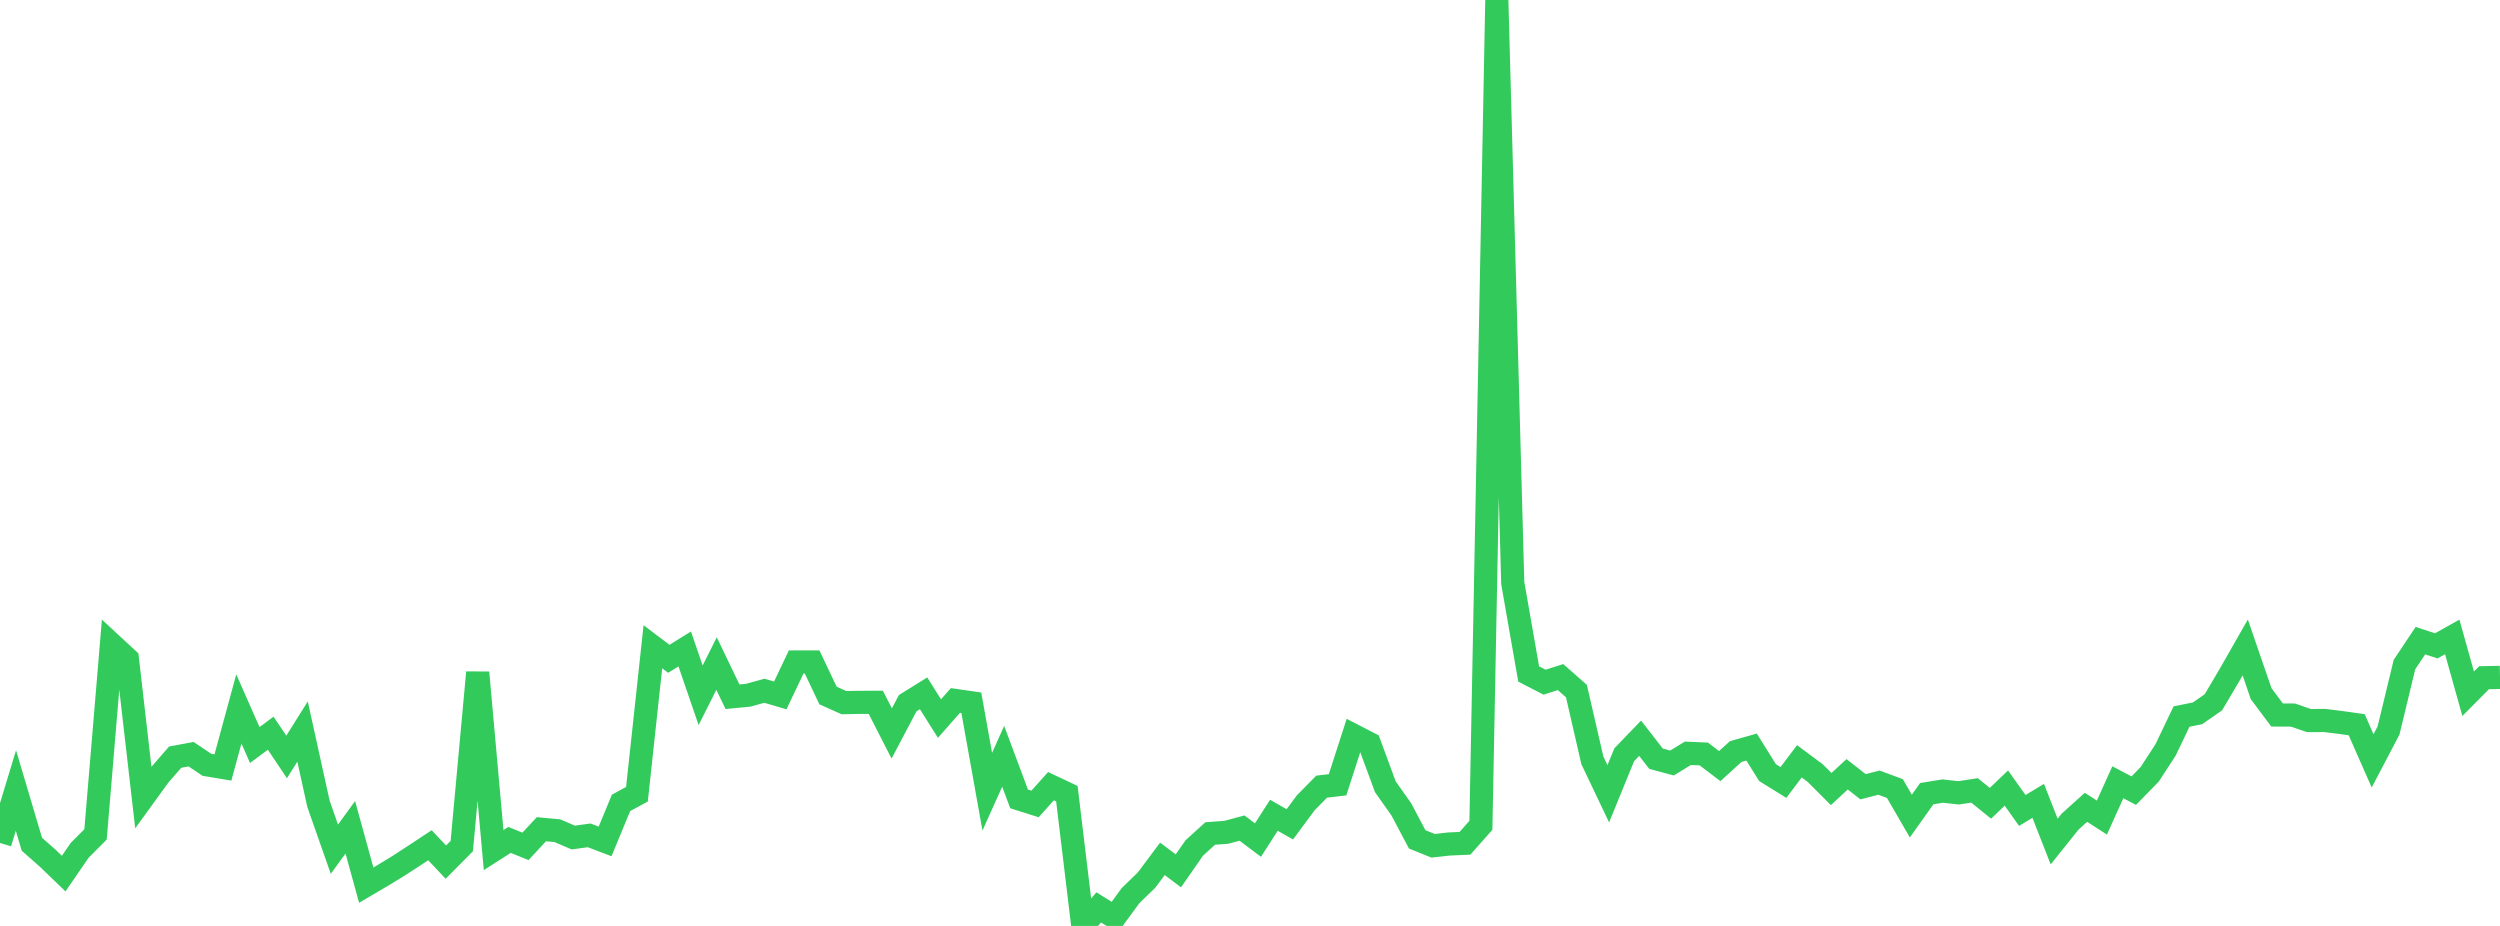 <?xml version="1.0" standalone="no"?>
<!DOCTYPE svg PUBLIC "-//W3C//DTD SVG 1.1//EN" "http://www.w3.org/Graphics/SVG/1.1/DTD/svg11.dtd">

<svg width="135" height="50" viewBox="0 0 135 50" preserveAspectRatio="none" 
  xmlns="http://www.w3.org/2000/svg"
  xmlns:xlink="http://www.w3.org/1999/xlink">


<polyline points="0.0, 45.52 0.86, 42.688 1.72, 45.586 2.58, 46.347 3.439, 47.175 4.299, 45.922 5.159, 45.057 6.019, 34.787 6.879, 35.583 7.739, 43.061 8.599, 41.874 9.459, 40.886 10.318, 40.726 11.178, 41.301 12.038, 41.444 12.898, 38.281 13.758, 40.233 14.618, 39.593 15.478, 40.875 16.338, 39.503 17.197, 43.405 18.057, 45.856 18.917, 44.674 19.777, 47.798 20.637, 47.292 21.497, 46.769 22.357, 46.211 23.217, 45.643 24.076, 46.554 24.936, 45.689 25.796, 36.314 26.656, 45.905 27.516, 45.355 28.376, 45.704 29.236, 44.778 30.096, 44.858 30.955, 45.227 31.815, 45.11 32.675, 45.437 33.535, 43.356 34.395, 42.889 35.255, 34.925 36.115, 35.575 36.975, 35.044 37.834, 37.545 38.694, 35.832 39.554, 37.624 40.414, 37.541 41.274, 37.301 42.134, 37.553 42.994, 35.746 43.854, 35.746 44.713, 37.557 45.573, 37.943 46.433, 37.927 47.293, 37.925 48.153, 39.607 49.013, 37.975 49.873, 37.44 50.732, 38.803 51.592, 37.825 52.452, 37.95 53.312, 42.751 54.172, 40.841 55.032, 43.142 55.892, 43.414 56.752, 42.453 57.611, 42.858 58.471, 50.0 59.331, 48.999 60.191, 49.535 61.051, 48.361 61.911, 47.527 62.771, 46.378 63.631, 47.026 64.49, 45.791 65.35, 45.009 66.21, 44.946 67.07, 44.717 67.93, 45.364 68.79, 44.024 69.65, 44.514 70.51, 43.352 71.369, 42.48 72.229, 42.378 73.089, 39.71 73.949, 40.153 74.809, 42.486 75.669, 43.702 76.529, 45.326 77.389, 45.673 78.248, 45.576 79.108, 45.538 79.968, 44.568 80.828, 0.0 81.688, 31.48 82.548, 36.395 83.408, 36.838 84.268, 36.563 85.127, 37.317 85.987, 41.058 86.847, 42.864 87.707, 40.758 88.567, 39.865 89.427, 40.972 90.287, 41.202 91.146, 40.678 92.006, 40.715 92.866, 41.37 93.726, 40.585 94.586, 40.342 95.446, 41.72 96.306, 42.254 97.166, 41.11 98.025, 41.749 98.885, 42.609 99.745, 41.811 100.605, 42.485 101.465, 42.263 102.325, 42.582 103.185, 44.068 104.045, 42.858 104.904, 42.718 105.764, 42.814 106.624, 42.681 107.484, 43.377 108.344, 42.555 109.204, 43.765 110.064, 43.247 110.924, 45.443 111.783, 44.37 112.643, 43.595 113.503, 44.149 114.363, 42.242 115.223, 42.695 116.083, 41.814 116.943, 40.492 117.803, 38.693 118.662, 38.521 119.522, 37.925 120.382, 36.47 121.242, 34.963 122.102, 37.458 122.962, 38.61 123.822, 38.614 124.682, 38.911 125.541, 38.907 126.401, 39.014 127.261, 39.135 128.121, 41.086 128.981, 39.447 129.841, 35.886 130.701, 34.596 131.561, 34.876 132.42, 34.393 133.28, 37.462 134.14, 36.596 135.0, 36.579" fill="none" stroke="#32ca5b" stroke-width="1.25"/>

</svg>
